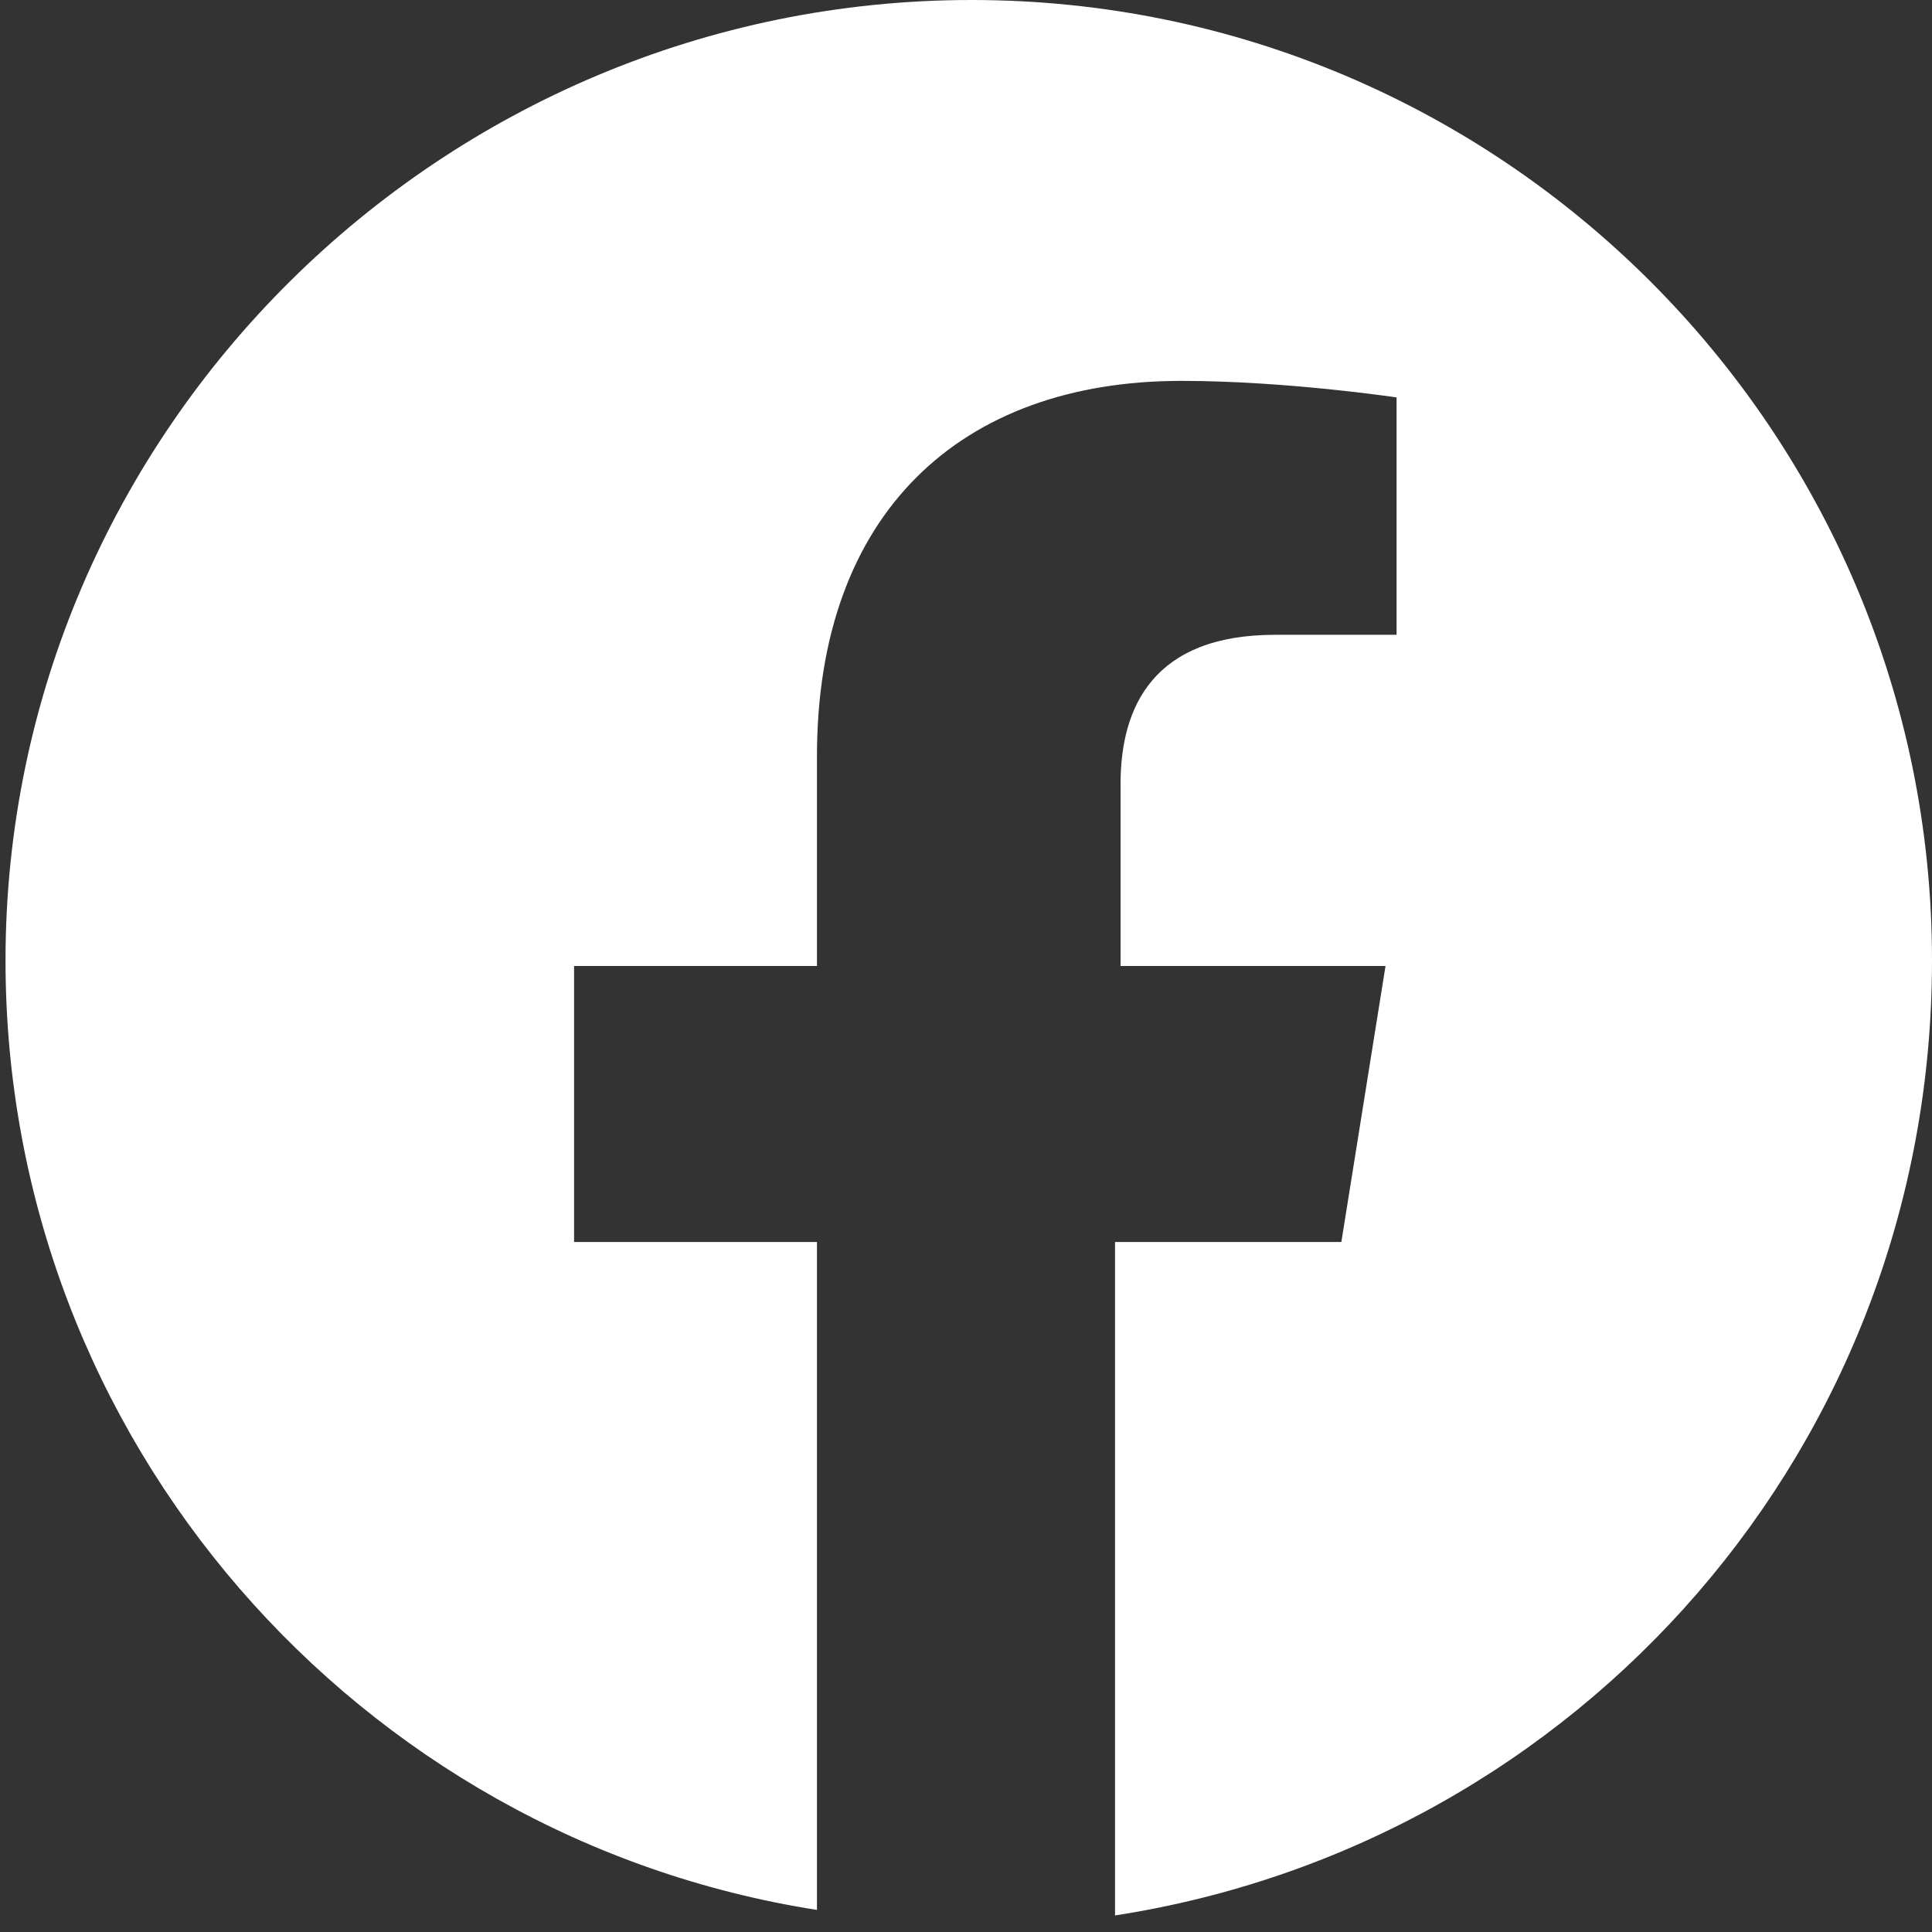 <?xml version="1.0" encoding="utf-8"?>
<!-- Generator: Adobe Illustrator 28.0.0, SVG Export Plug-In . SVG Version: 6.00 Build 0)  -->
<svg version="1.1" id="レイヤー_1" xmlns="http://www.w3.org/2000/svg" xmlns:xlink="http://www.w3.org/1999/xlink" x="0px"
	 y="0px" width="35px" height="35px" viewBox="0 0 35 35" style="enable-background:new 0 0 35 35;" xml:space="preserve">
<rect x="0" y="0" width="35" height="35" fill="#333333" stroke="none"/>
<style type="text/css">
	.st0{fill:#FFFFFF;}
</style>
<path class="st0" d="M35,17.4C35,7.8,27.2,0,17.6,0S0.1,7.8,0.1,17.4c0,8.7,6.4,15.9,14.7,17.2V22.5h-4.4v-5h4.4v-3.8
	c0-4.4,2.6-6.8,6.6-6.8c1.9,0,3.9,0.3,3.9,0.3v4.3h-2.2c-2.2,0-2.8,1.3-2.8,2.7v3.3h4.8l-0.8,5h-4.1v12.2C28.6,33.4,35,26.2,35,17.4
	z"/>
</svg>
